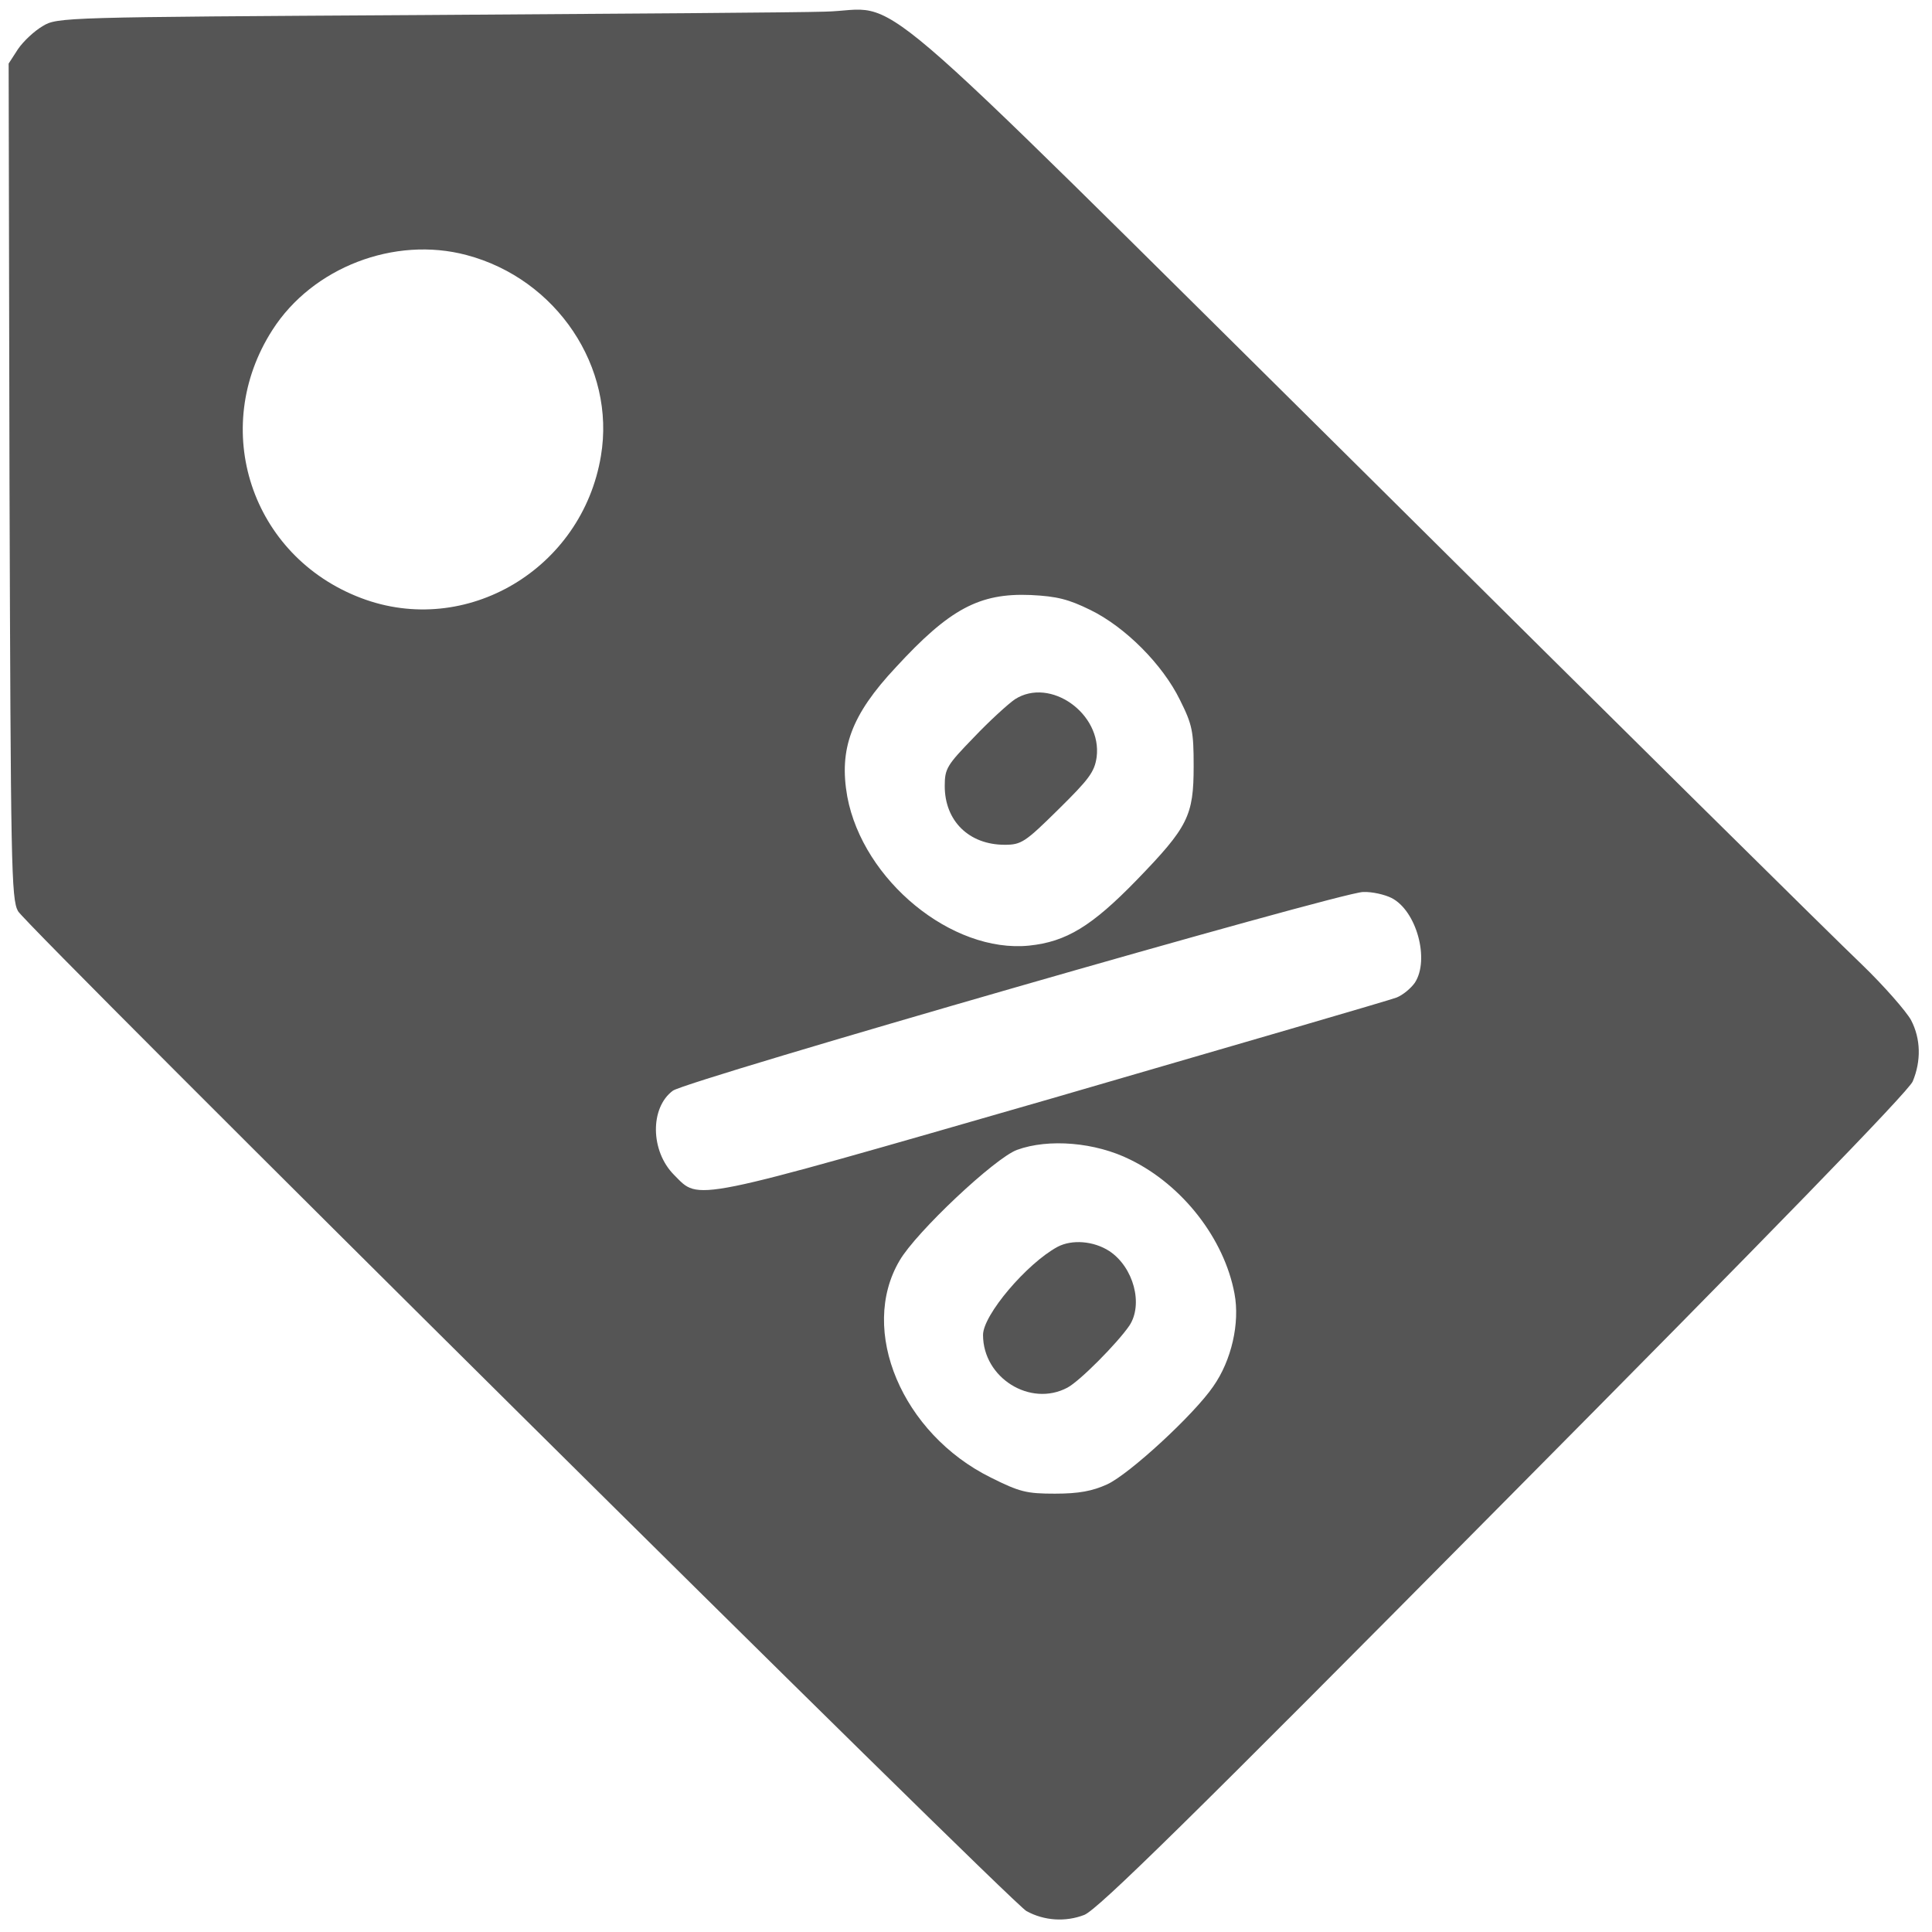 <?xml version="1.0" encoding="utf-8"?>
<svg version="1.0" width="512pt" height="512pt" viewBox="31.969 39.961 454.056 453.058" preserveAspectRatio="xMidYMid meet" xmlns="http://www.w3.org/2000/svg">
  <g transform="translate(0,512) scale(0.1,-0.1)" fill="#000000" stroke="none">
    <path d="M1305 4690 c-835 -5 -851 -5 -885 -26 -19 -11 -45 -35 -58 -54 l-22 -34 2 -980 c3 -905 4 -983 20 -1012 20 -36 2333 -2330 2370 -2350 42 -23 92 -26 136 -9 32 13 248 225 987 971 619 624 951 965 960 988 20 48 19 100 -4 144 -11 20 -63 80 -117 132 -55 52 -581 572 -1169 1156 -1214 1202 -1078 1086 -1267 1082 -57 -2 -485 -5 -953 -8z m111 -564 c212 -56 351 -264 316 -472 -44 -266 -317 -428 -564 -334 -258 98 -357 398 -208 630 94 147 287 221 456 176z m1466 -834 c82 -40 170 -128 211 -212 29 -58 32 -74 32 -155 0 -117 -13 -143 -134 -268 -105 -108 -165 -145 -253 -154 -181 -18 -390 153 -427 350 -20 112 9 192 114 304 126 137 196 175 317 170 62 -3 89 -10 140 -35z m708 -677 c59 -30 90 -145 55 -199 -9 -13 -28 -29 -43 -35 -15 -6 -380 -112 -810 -237 -861 -248 -827 -241 -888 -180 -56 56 -57 158 -3 198 32 24 1568 466 1622 467 21 1 51 -6 67 -14z m-614 -615 c123 -60 221 -186 245 -315 13 -69 -7 -157 -50 -218 -45 -66 -197 -206 -249 -230 -35 -16 -67 -22 -123 -22 -67 0 -83 4 -151 38 -208 103 -311 346 -214 510 39 67 224 241 276 260 74 27 184 18 266 -23z" style="fill: rgb(85, 85, 85);"/>
    <path d="M2705 3082 c-16 -11 -60 -51 -97 -90 -63 -65 -68 -73 -68 -114 0 -82 57 -138 141 -138 39 0 48 6 126 83 72 71 85 88 90 123 13 102 -109 189 -192 136z" style="fill: rgb(85, 85, 85);"/>
    <path d="M2805 1795 c-72 -39 -175 -160 -175 -207 0 -101 111 -170 198 -124 29 15 118 105 146 146 33 50 10 137 -47 175 -37 24 -88 28 -122 10z" style="fill: rgb(85, 85, 85);"/>
  </g>
</svg>